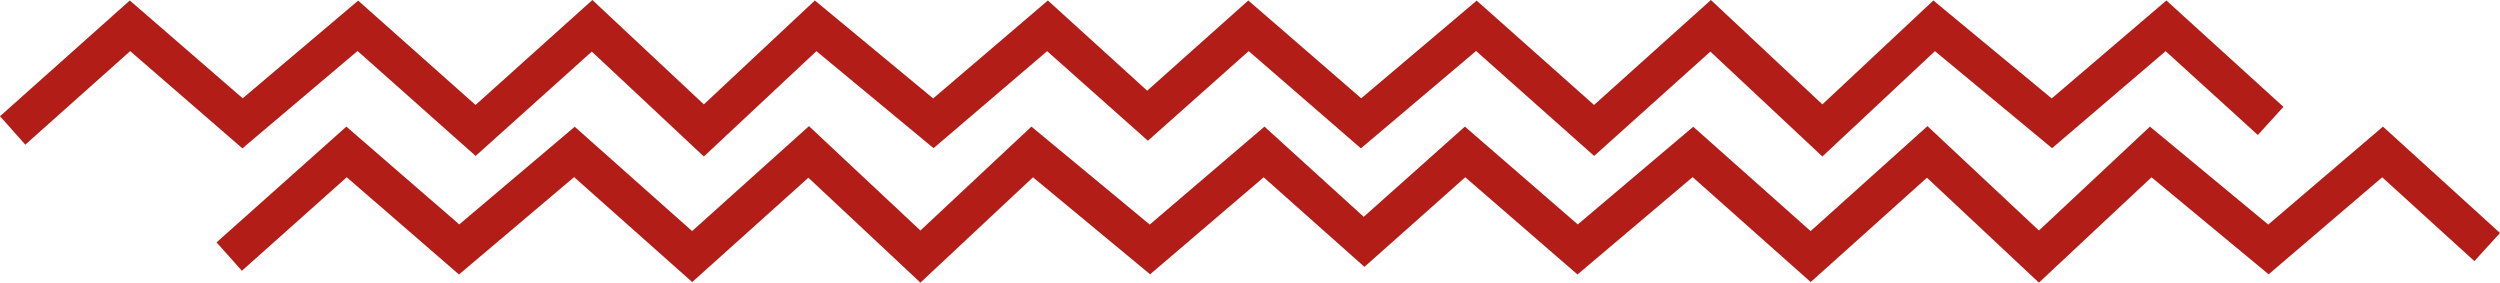 <svg xmlns="http://www.w3.org/2000/svg" viewBox="0 0 525.25 59.38"><defs><style>.cls-1{fill:#b31d18;}</style></defs><title>04Composición1Zigzag</title><g id="Capa_2" data-name="Capa 2"><g id="_04._Concursos_Musicales" data-name="04. Concursos Musicales"><polygon class="cls-1" points="455.16 0.1 431.06 20.68 406.2 0.1 382.88 21.93 359.46 0 334.91 22.05 310.25 0.13 285.99 20.65 262.27 0.1 241.02 19.05 220.16 0.1 196.06 20.68 171.2 0.1 147.88 21.93 124.46 0 99.91 22.05 75.25 0.13 50.99 20.65 27.27 0.1 0 24.42 5.32 30.39 27.35 10.74 50.93 31.17 75.12 10.71 99.93 32.76 124.34 10.84 147.88 32.88 171.53 10.75 196.14 31.13 220 10.75 241.17 29.57 262.35 10.74 285.93 31.17 310.12 10.71 334.93 32.76 359.35 10.84 382.88 32.88 406.53 10.75 431.14 31.13 455 10.75 474.37 28.36 479.75 22.45 455.16 0.1"></polygon><polygon class="cls-1" points="500.66 26.6 476.56 47.18 451.7 26.6 428.38 48.43 404.96 26.5 380.41 48.55 355.75 26.63 331.49 47.15 307.77 26.6 286.52 45.55 265.66 26.6 241.56 47.18 216.7 26.6 193.38 48.43 169.96 26.5 145.41 48.55 120.75 26.63 96.49 47.15 72.77 26.6 45.5 50.92 50.82 56.89 72.85 37.24 96.43 57.67 120.62 37.21 145.43 59.26 169.84 37.34 193.38 59.38 217.03 37.25 241.64 57.63 265.5 37.25 286.67 56.07 307.85 37.24 331.43 57.67 355.62 37.21 380.43 59.26 404.85 37.34 428.38 59.38 452.03 37.25 476.64 57.63 500.5 37.25 519.87 54.86 525.25 48.95 500.66 26.6"></polygon></g></g></svg>